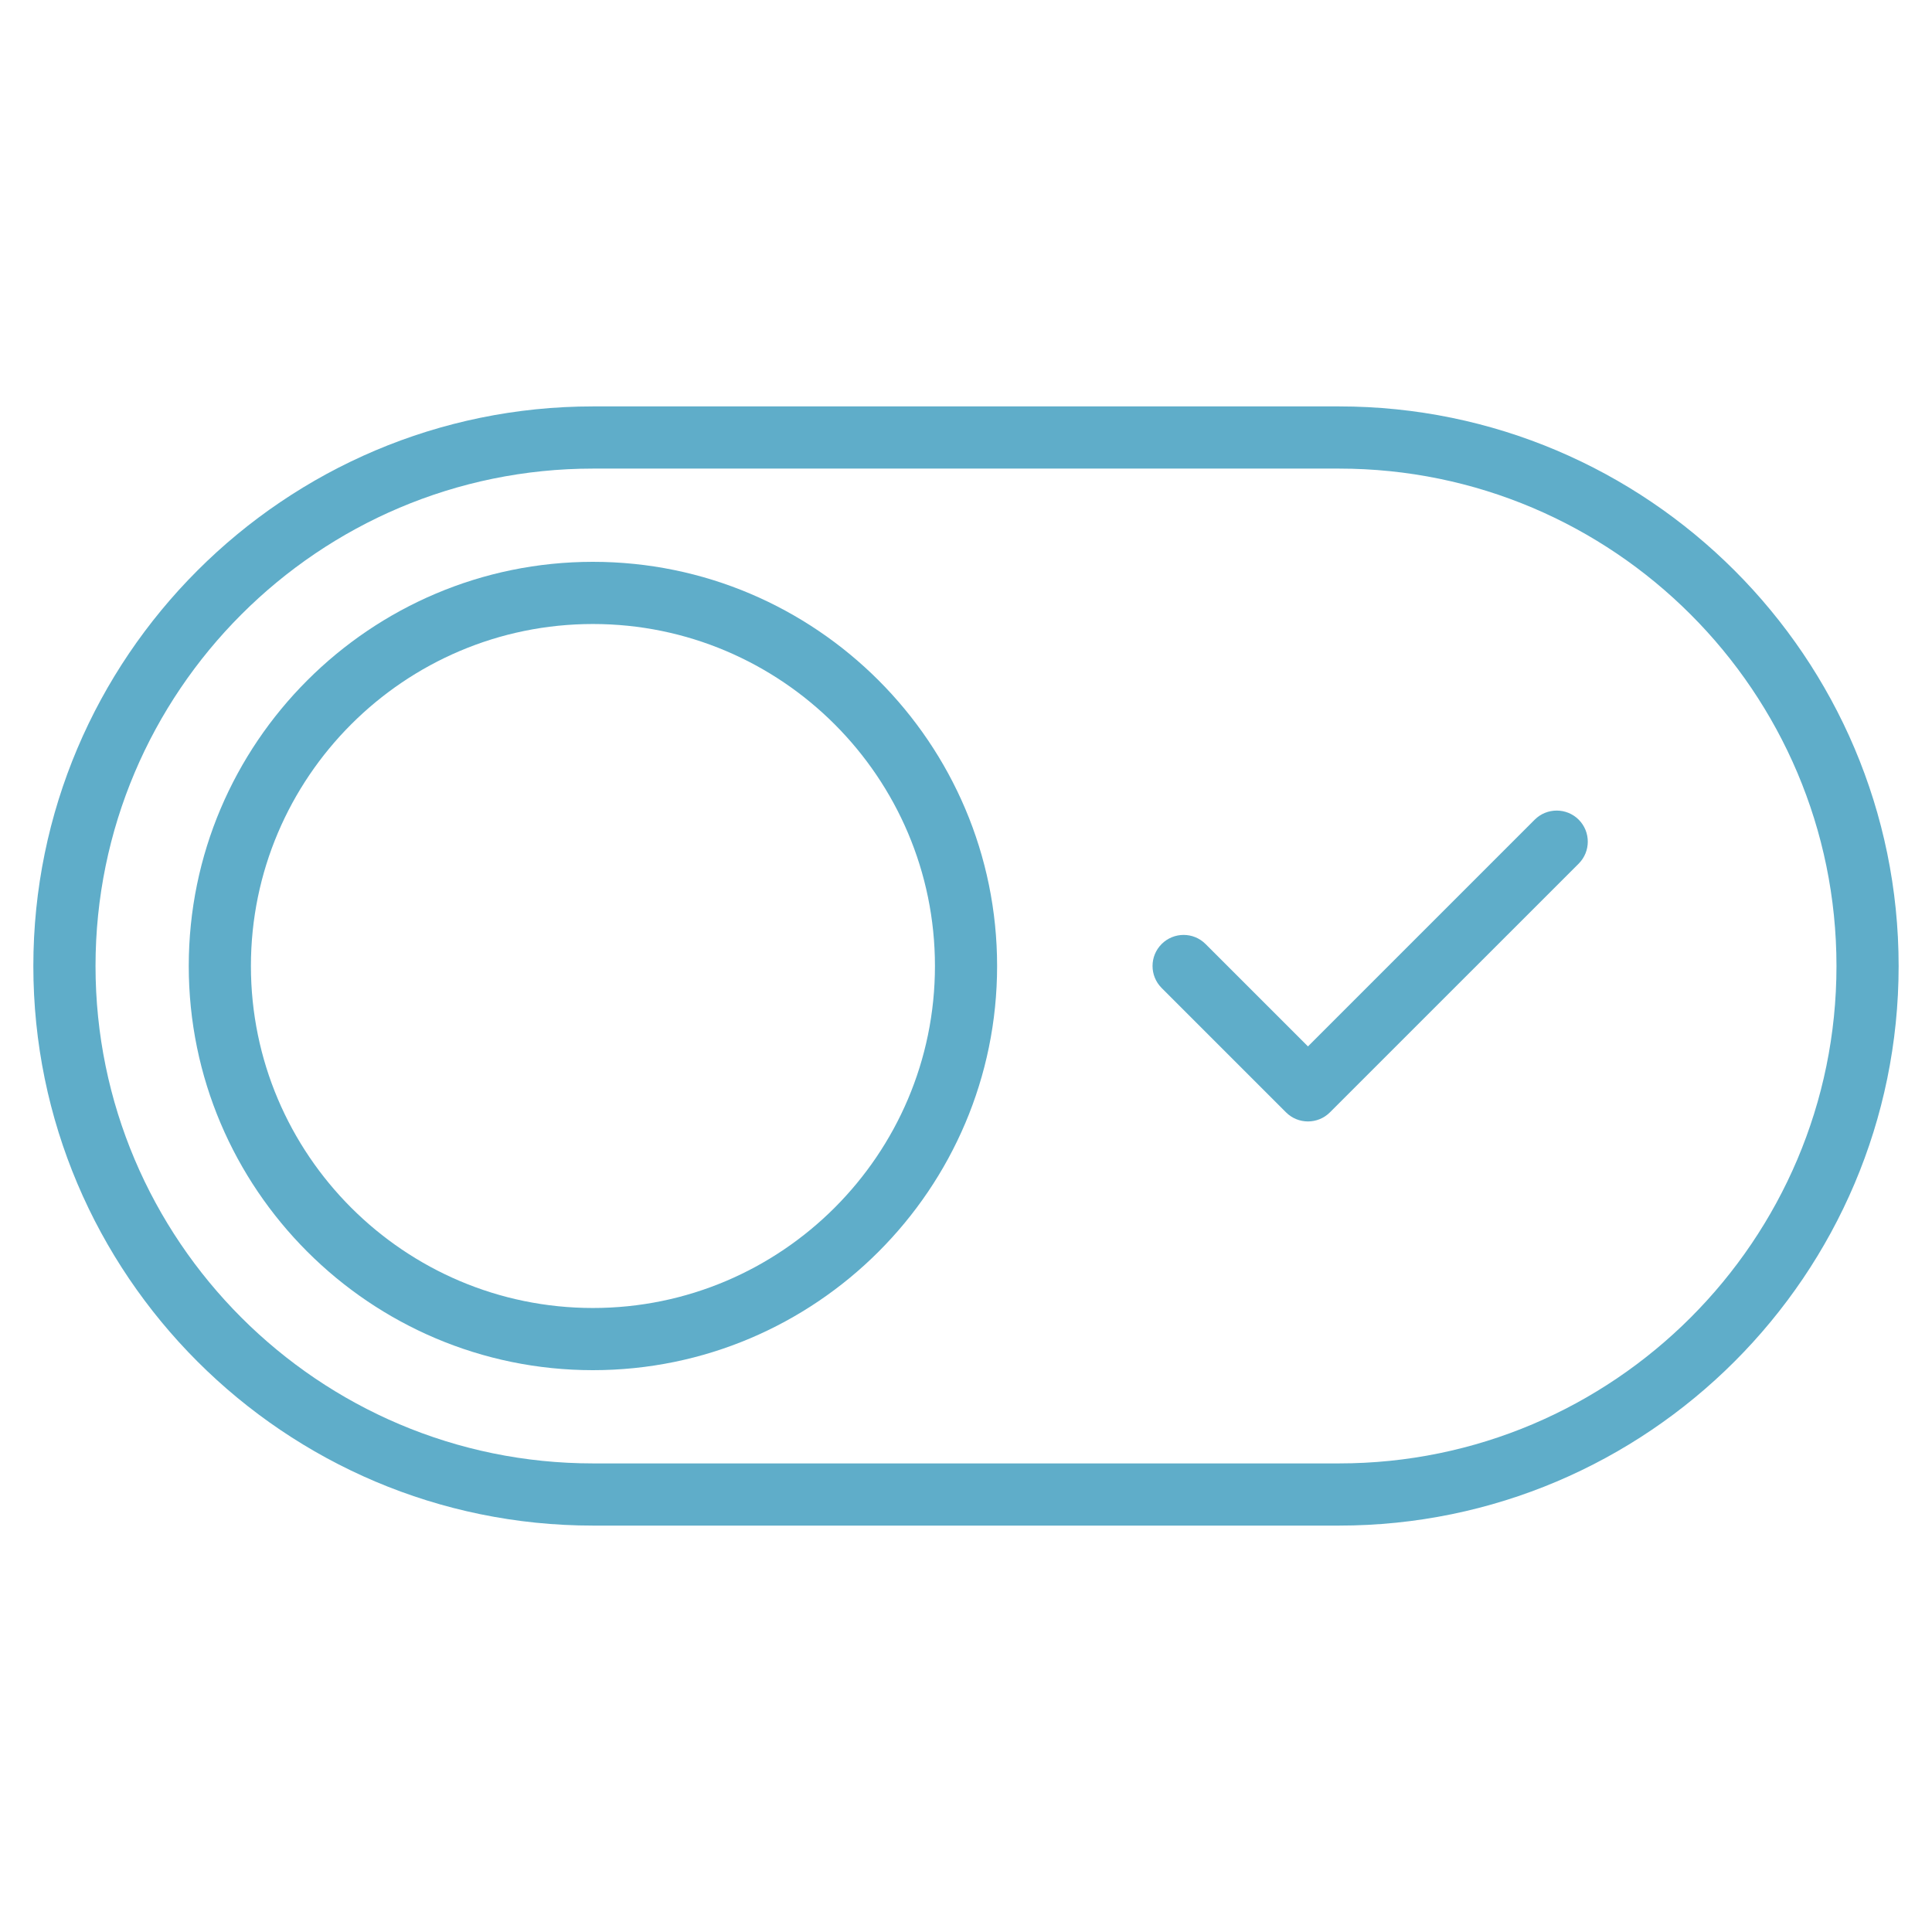 <?xml version="1.0" encoding="UTF-8"?> <svg xmlns="http://www.w3.org/2000/svg" xmlns:xlink="http://www.w3.org/1999/xlink" version="1.1" id="Layer_1" x="0px" y="0px" width="70px" height="70px" viewBox="0 0 70 70" xml:space="preserve"> <g> <path fill="#5FADC9" d="M48.518,14.725H21.483c-11.179,0-20.275,9.097-20.275,20.276c0,11.179,9.097,20.274,20.275,20.274h27.034 c11.179,0,20.274-9.096,20.274-20.274C68.792,23.821,59.696,14.725,48.518,14.725z M48.518,53.022H21.483 c-9.938,0-18.022-8.085-18.022-18.021c0-9.938,8.085-18.023,18.022-18.023h27.034c9.937,0,18.022,8.086,18.022,18.023 C66.54,44.938,58.454,53.022,48.518,53.022z"></path> <path fill="#5FADC9" d="M21.483,20.356c-8.073,0-14.644,6.57-14.644,14.645c0,8.073,6.57,14.643,14.644,14.643 s14.644-6.569,14.644-14.643C36.127,26.927,29.557,20.356,21.483,20.356z M21.483,47.391c-6.832,0-12.392-5.559-12.392-12.39 c0-6.832,5.56-12.392,12.392-12.392c6.831,0,12.392,5.56,12.392,12.392C33.875,41.832,28.314,47.391,21.483,47.391z"></path> <path fill="#5FADC9" d="M55.605,29.698l-8.215,8.215l-3.71-3.709c-0.439-0.44-1.151-0.44-1.592,0c-0.439,0.44-0.439,1.151,0,1.592 l4.506,4.506c0.22,0.22,0.508,0.33,0.796,0.33s0.577-0.11,0.796-0.33l9.013-9.011c0.439-0.44,0.439-1.153,0-1.593 C56.759,29.259,56.046,29.259,55.605,29.698z"></path> </g> </svg> 
